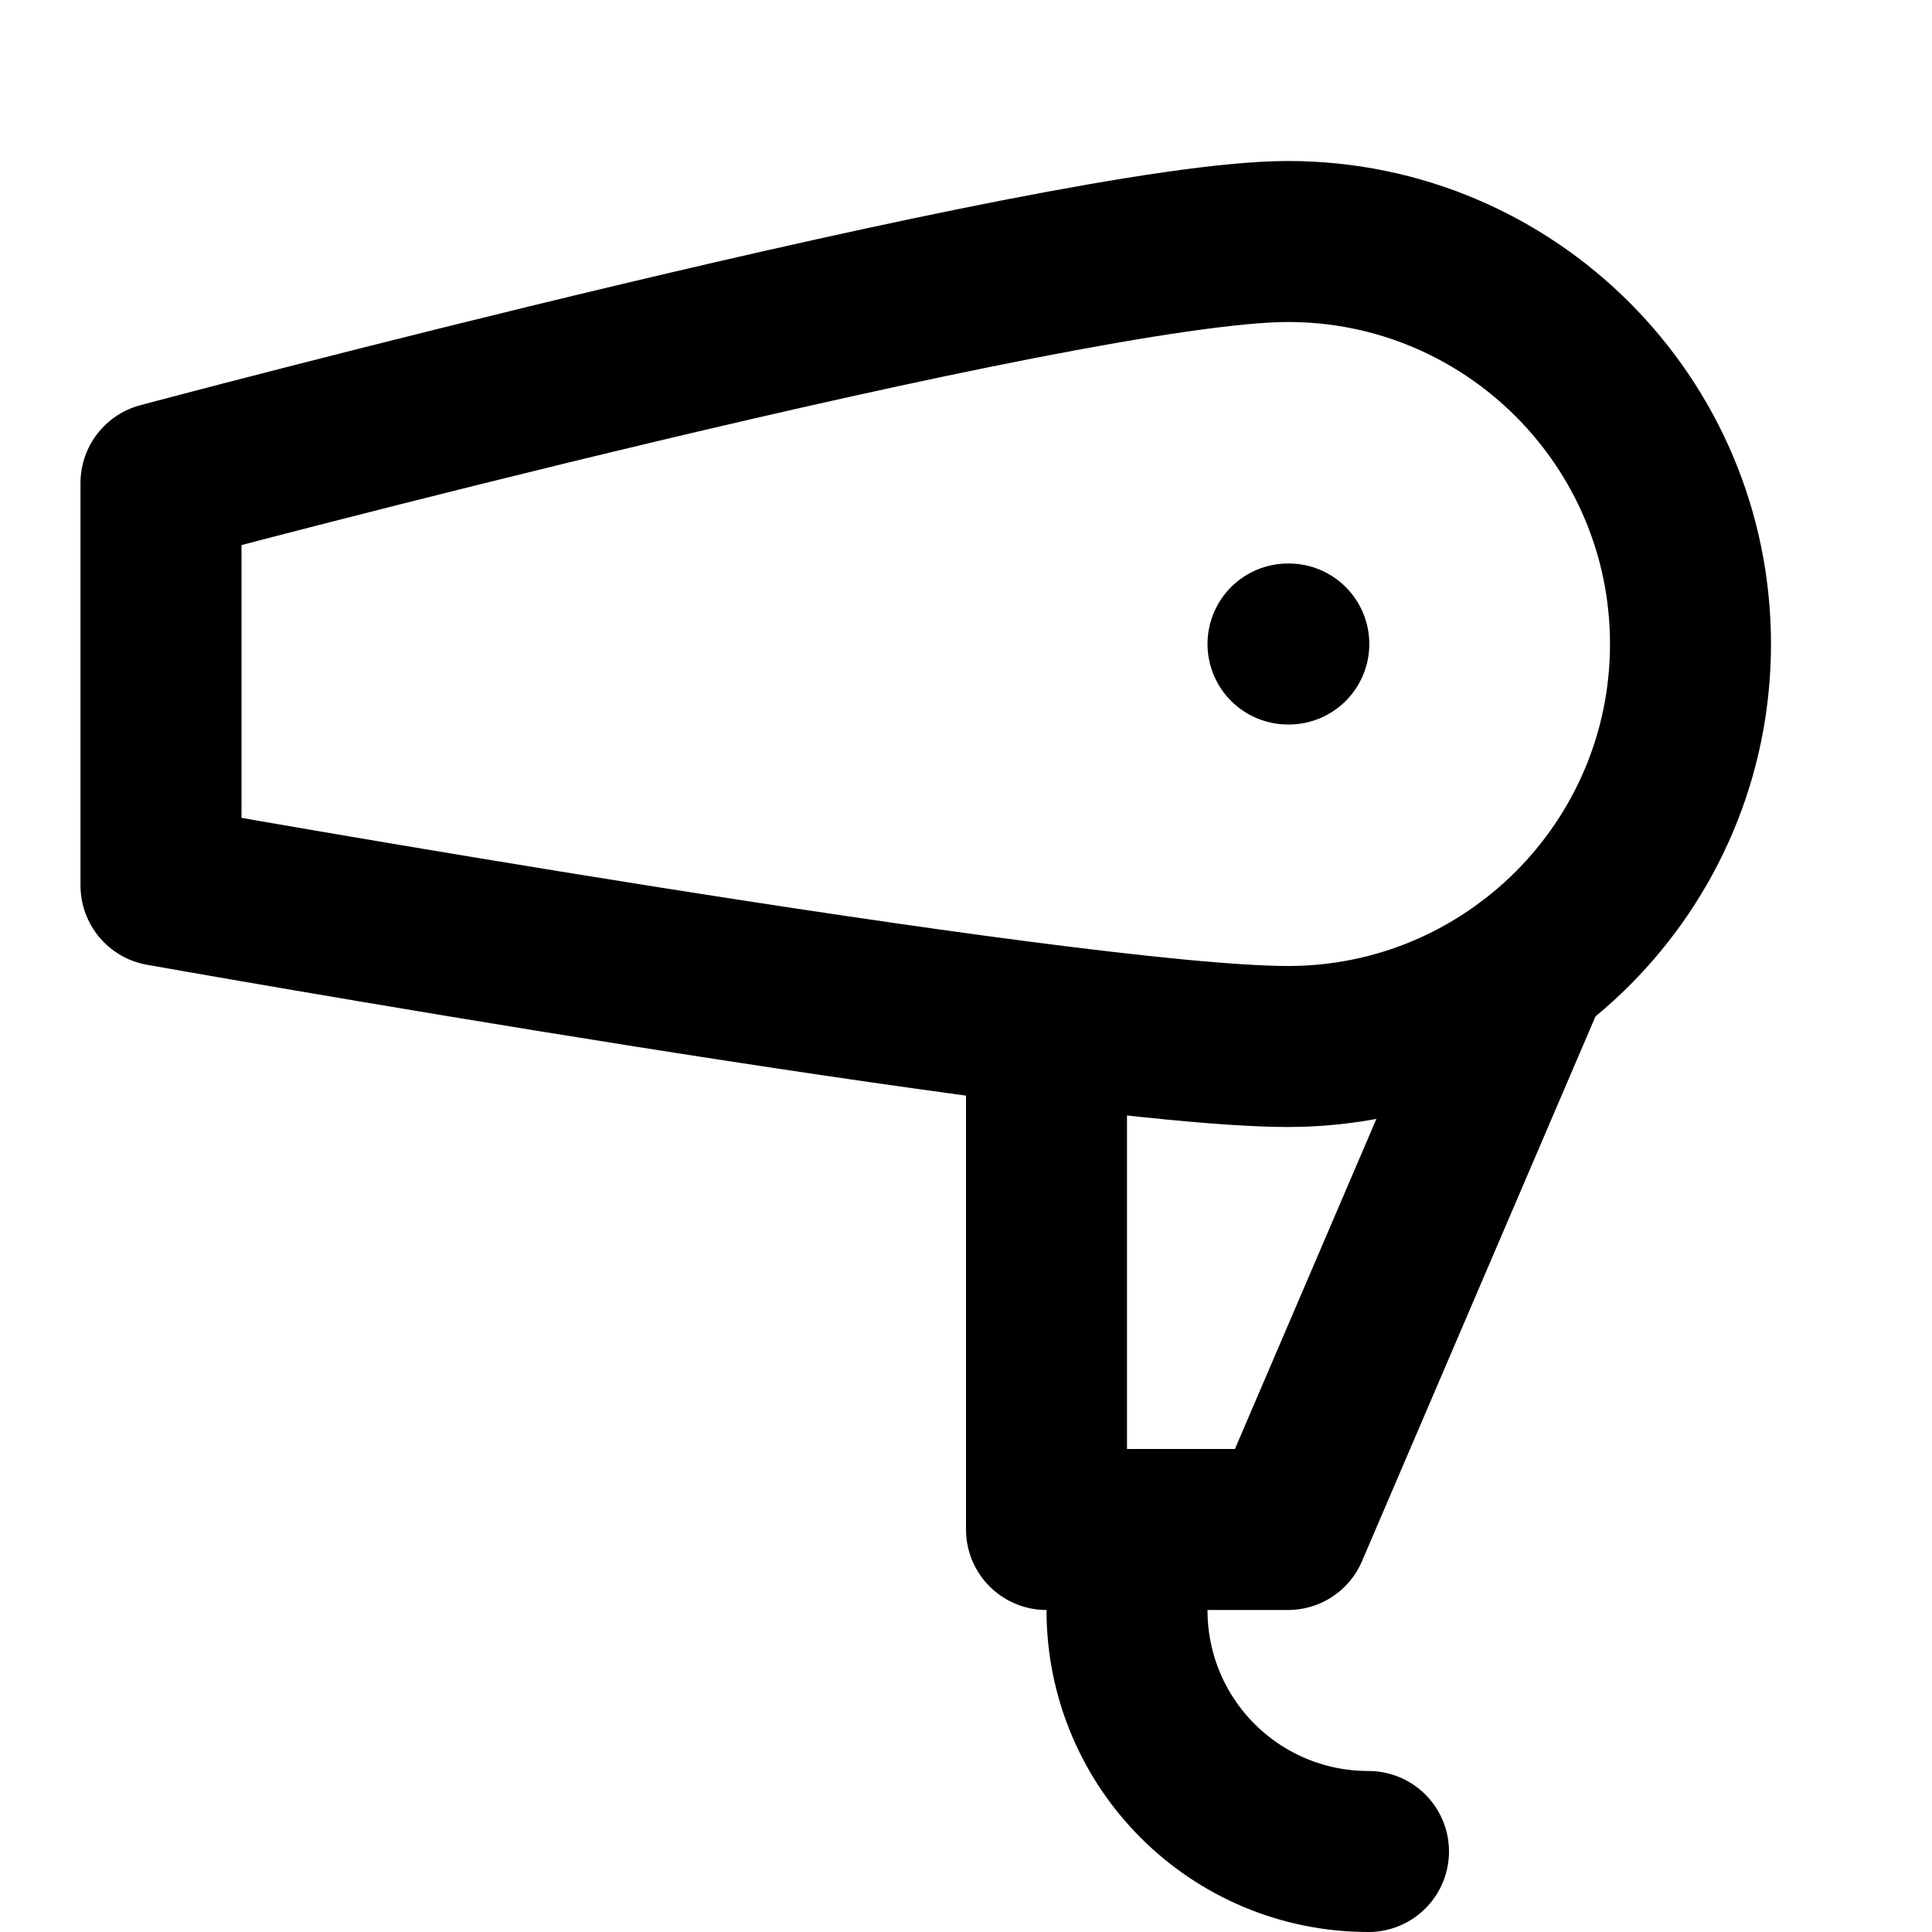 <?xml version="1.0" encoding="UTF-8"?>
<svg xmlns="http://www.w3.org/2000/svg" width="24" height="24">
  <path fill="none" stroke="currentColor" stroke-linecap="round" stroke-linejoin="round" stroke-width="2" d="M2 6s11.24-3 14-3 5 2.24 5 5-2.24 5-5 5-14-2-14-2V6Z"></path>
  <path fill="none" stroke="currentColor" stroke-linecap="round" stroke-linejoin="round" stroke-width="2" d="m19 12-3 7h-3v-6M17 23c-1.66 0-3-1.34-3-3v-1M16 8h.01"></path>
</svg>
